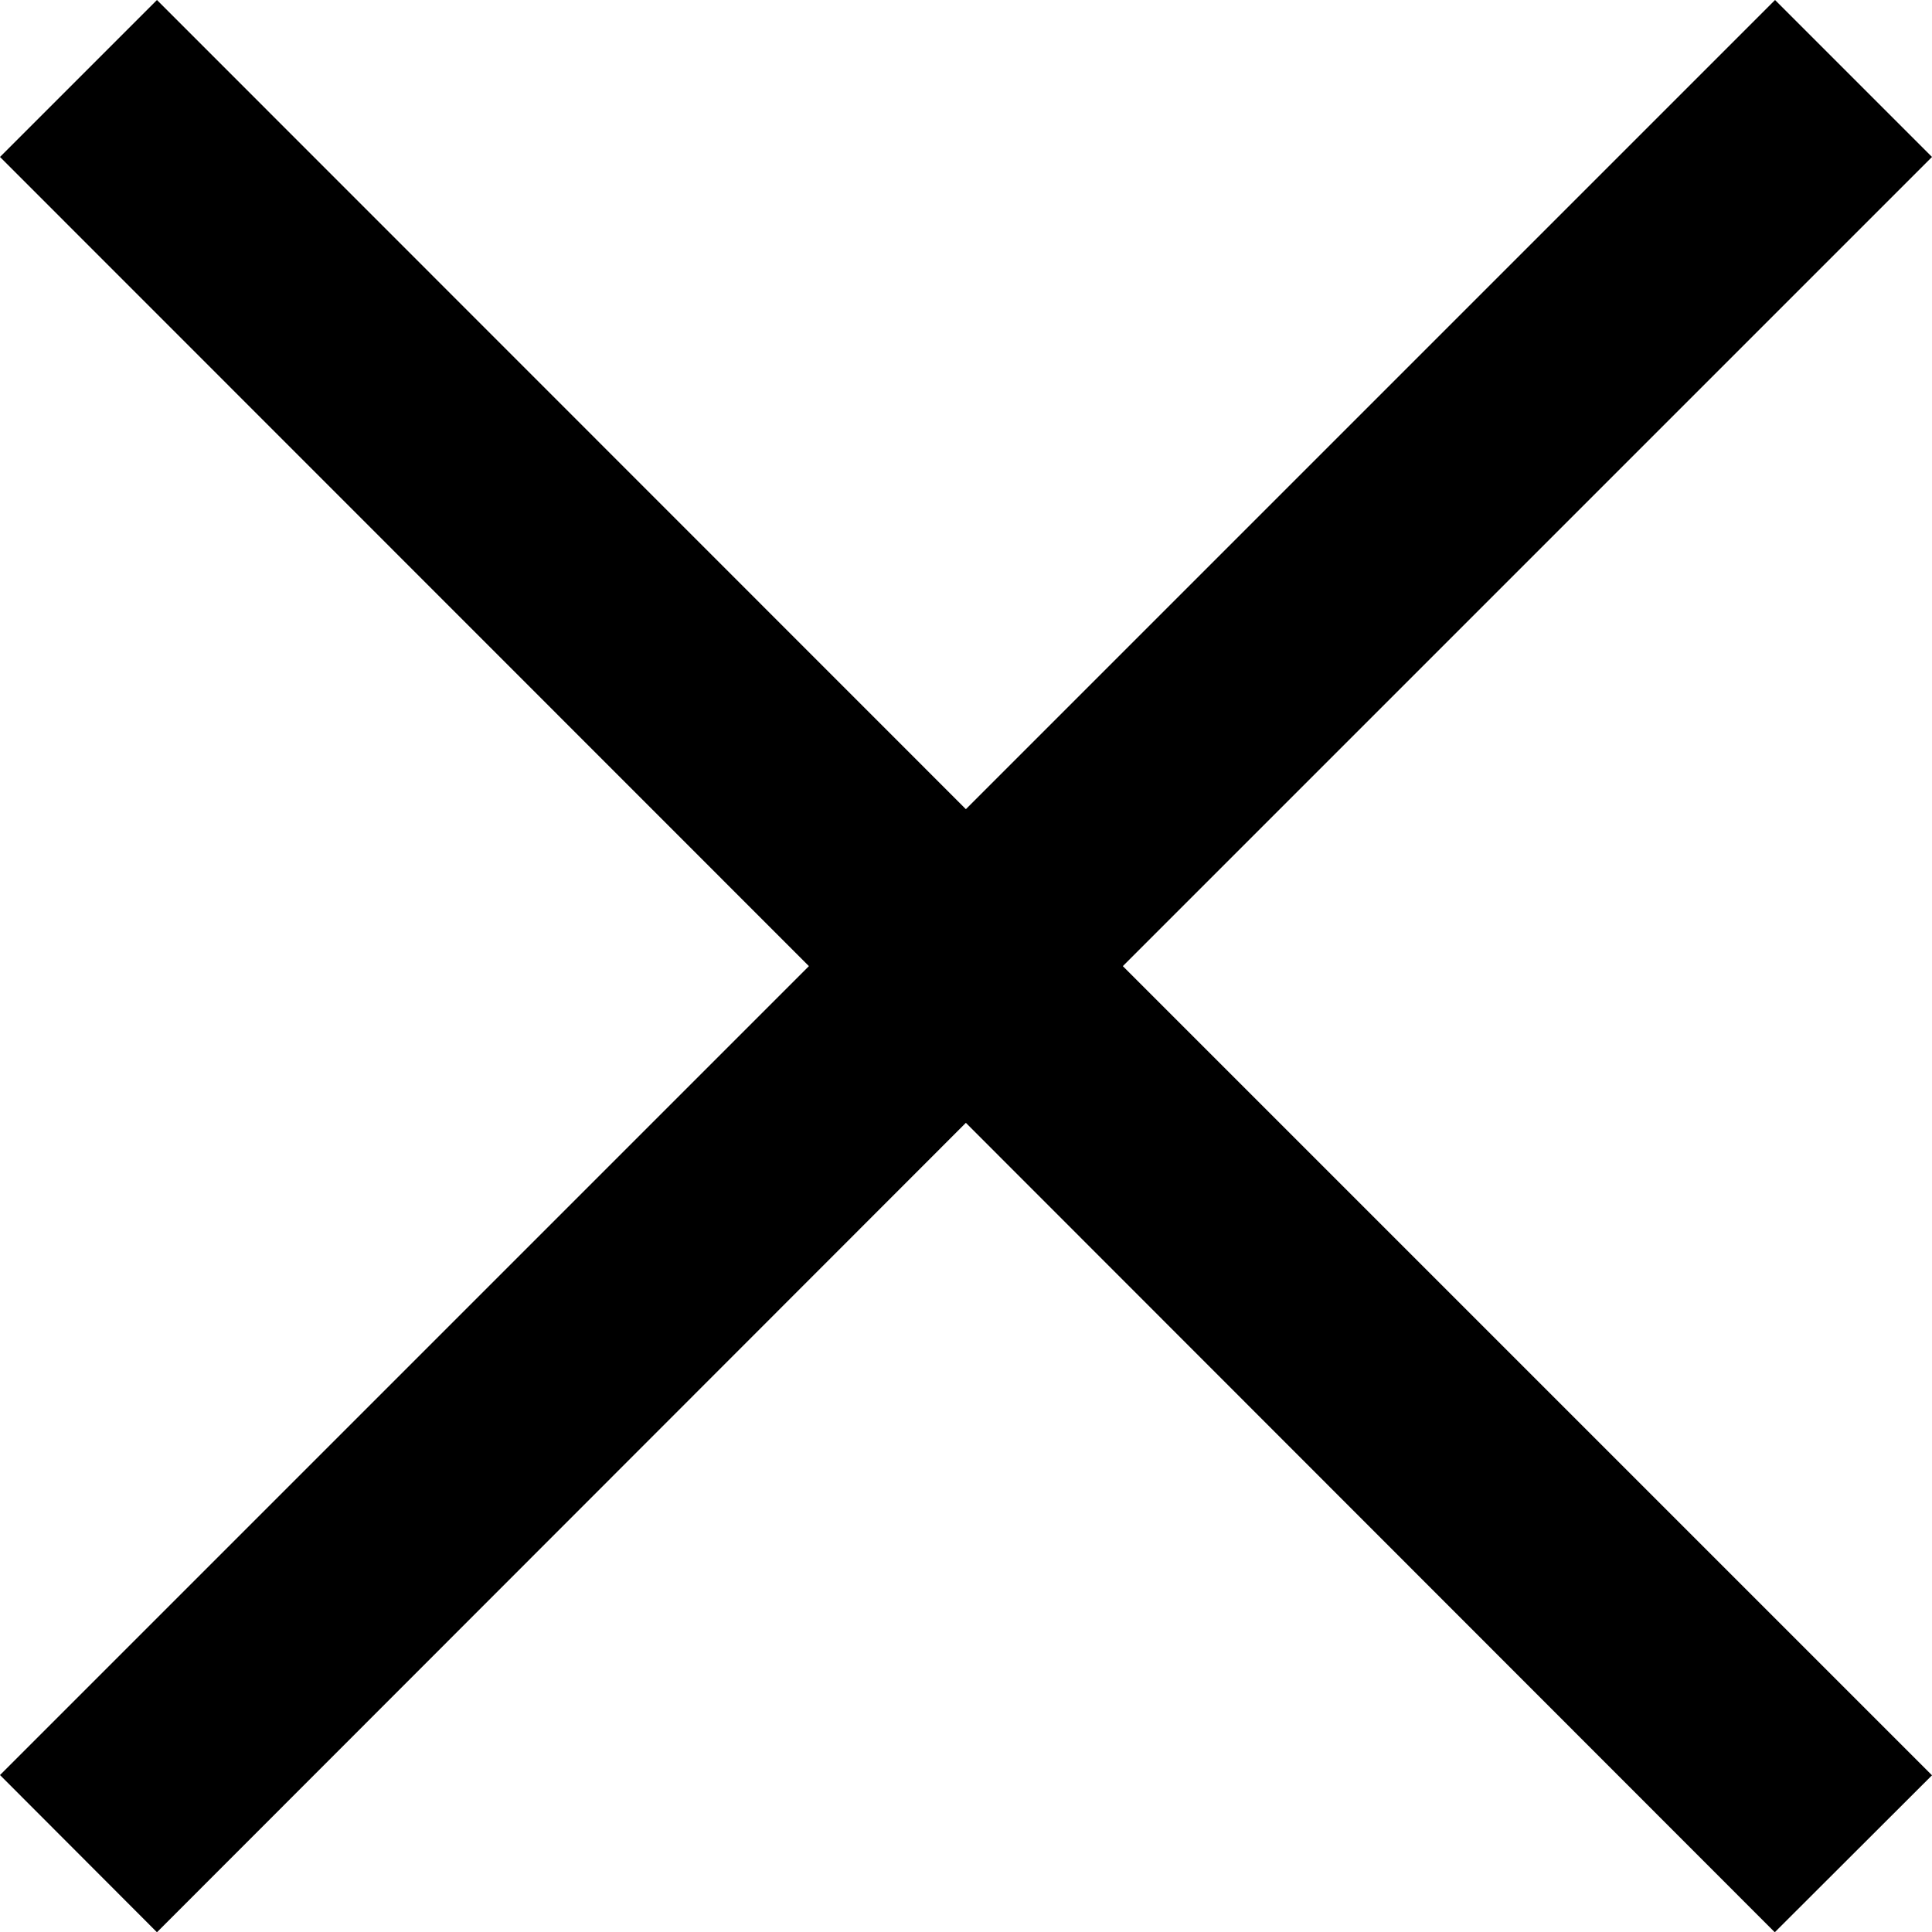 <?xml version="1.0" encoding="utf-8"?>
<svg width="7.619px" height="7.62px" viewBox="0 0 7.619 7.62" version="1.1" xmlns:xlink="http://www.w3.org/1999/xlink" xmlns="http://www.w3.org/2000/svg">
  <path d="M3.809 4.428L6.999 7.62L7.619 7.001L4.428 3.81L7.619 0.619L7 0L3.809 3.191L0.619 0L0 0.619L3.19 3.81L0 7L0.619 7.62L3.809 4.428L3.809 4.428Z" id="Shape" fill="#000000" fill-rule="evenodd" stroke="none" />
</svg>